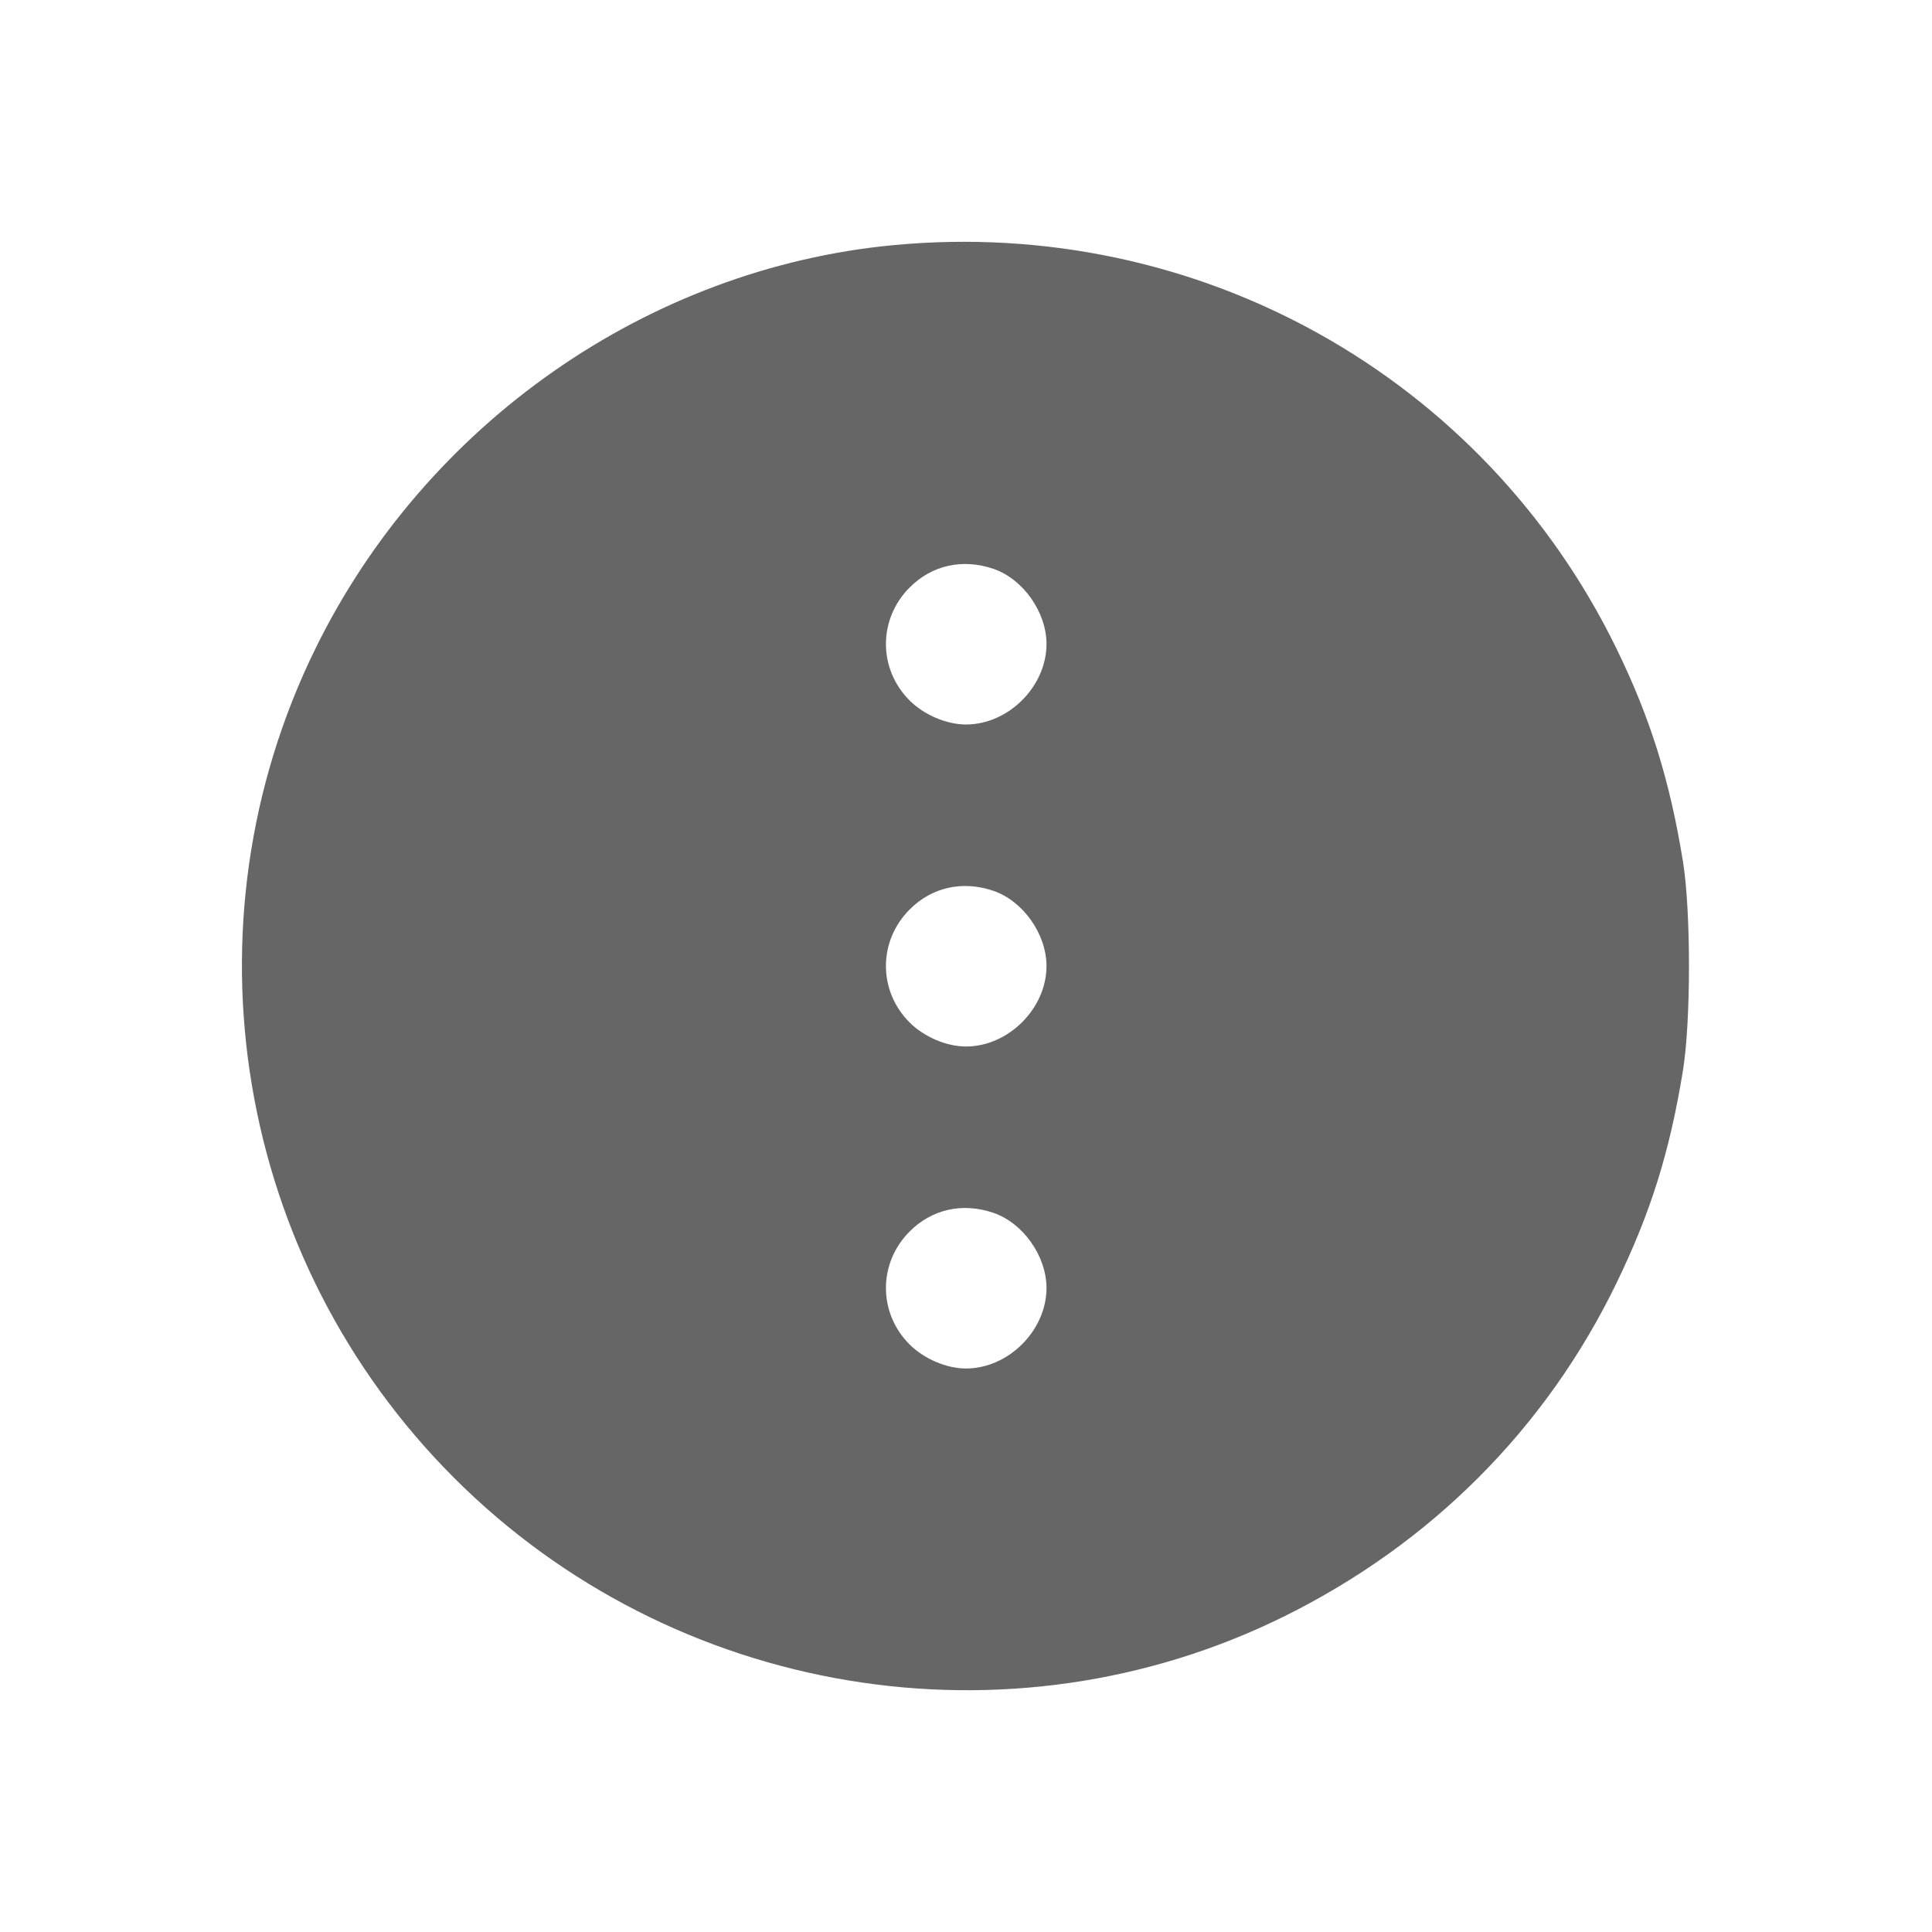 <svg width="24" height="24" viewBox="0 0 24 24" fill="none" xmlns="http://www.w3.org/2000/svg"><path d="M11.100 3.045 C 8.051 3.333,5.288 5.262,3.917 8.060 C 2.232 11.497,2.926 15.644,5.641 18.359 C 8.361 21.079,12.532 21.773,15.957 20.077 C 17.780 19.174,19.206 17.744,20.080 15.940 C 20.507 15.060,20.742 14.308,20.906 13.300 C 21.006 12.686,21.006 11.314,20.906 10.700 C 20.742 9.691,20.502 8.923,20.082 8.060 C 18.431 4.672,14.877 2.688,11.100 3.045 M12.340 7.066 C 12.709 7.192,13.000 7.604,13.000 8.000 C 13.000 8.527,12.527 9.000,12.000 9.000 C 11.758 9.000,11.479 8.881,11.299 8.701 C 10.907 8.309,10.908 7.690,11.300 7.298 C 11.577 7.020,11.957 6.936,12.340 7.066 M12.340 11.066 C 12.709 11.192,13.000 11.604,13.000 12.000 C 13.000 12.527,12.527 13.000,12.000 13.000 C 11.758 13.000,11.479 12.881,11.299 12.701 C 10.907 12.309,10.908 11.690,11.300 11.298 C 11.577 11.020,11.957 10.936,12.340 11.066 M12.340 15.066 C 12.709 15.192,13.000 15.604,13.000 16.000 C 13.000 16.527,12.527 17.000,12.000 17.000 C 11.758 17.000,11.479 16.881,11.299 16.701 C 10.907 16.309,10.908 15.690,11.300 15.298 C 11.577 15.020,11.957 14.936,12.340 15.066 " fill="#666666" stroke="none" fill-rule="evenodd"></path></svg>